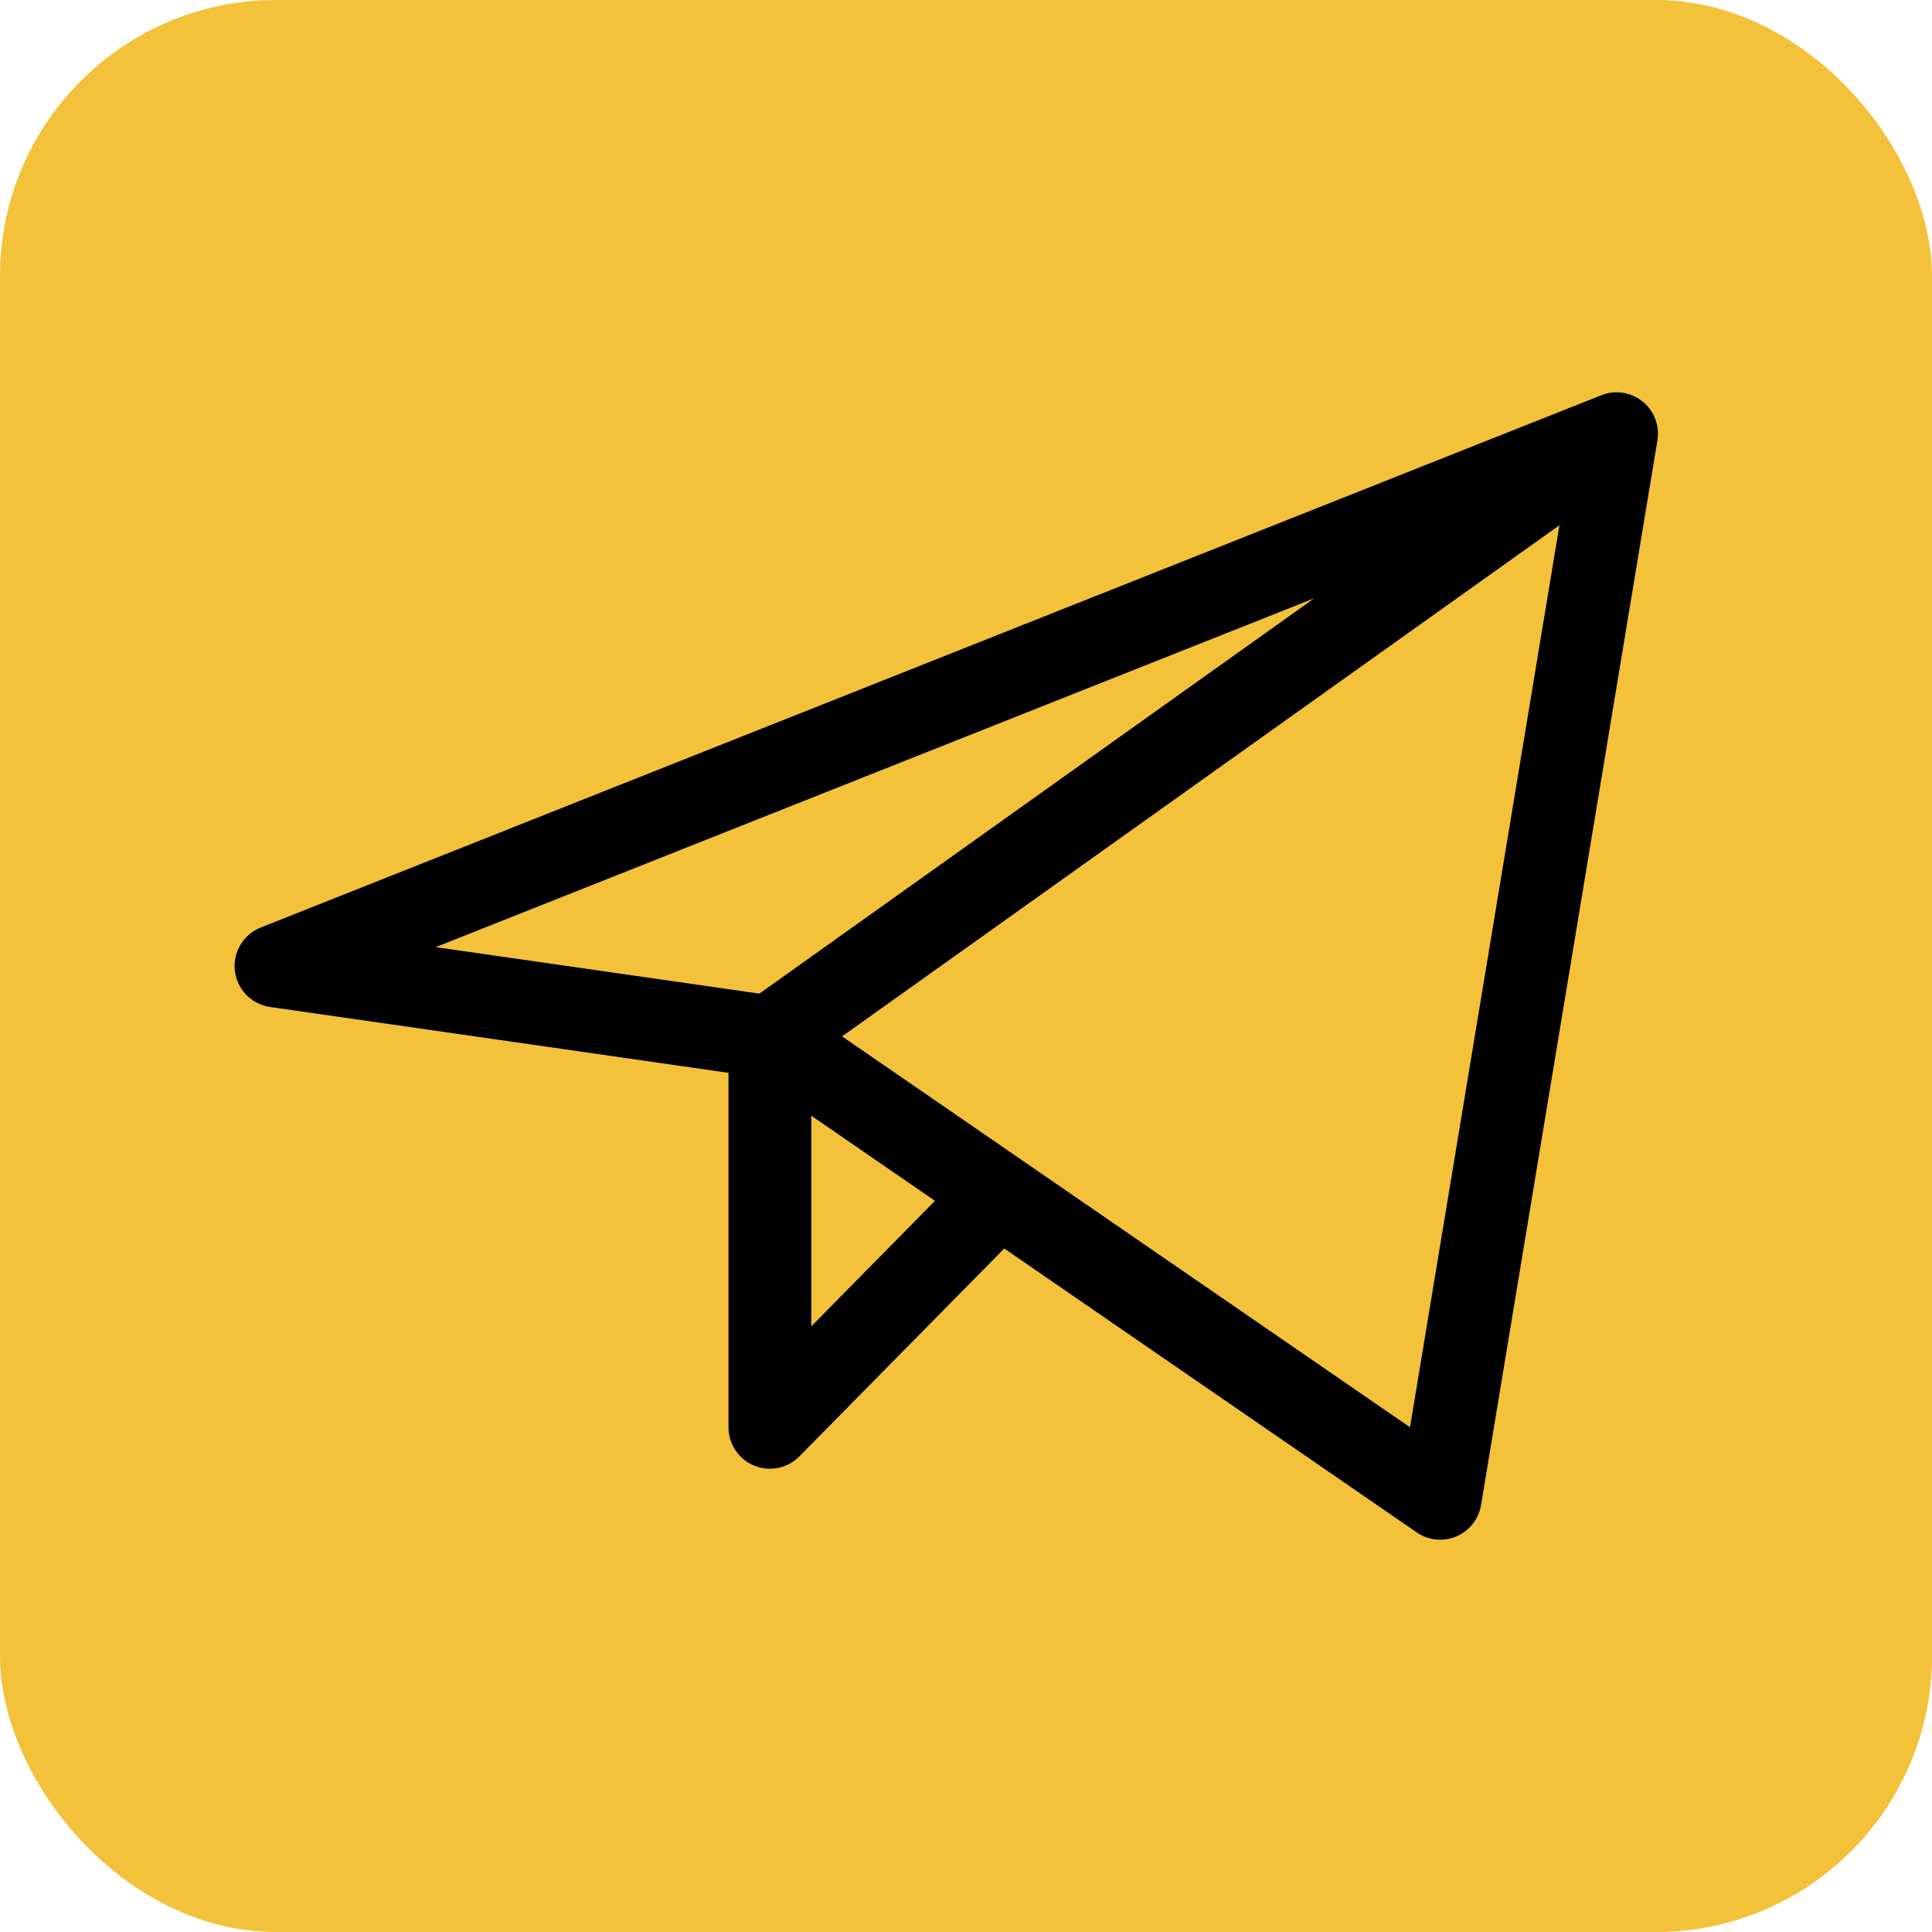 <?xml version="1.0" encoding="UTF-8"?> <svg xmlns="http://www.w3.org/2000/svg" width="70" height="70" viewBox="0 0 70 70" fill="none"> <rect width="70" height="70" rx="10" fill="#F3C23A"></rect> <path d="M58.571 15.714L10 35L27.895 37.571M58.571 15.714L52.181 54.286L27.895 37.571M58.571 15.714L27.895 37.571M27.895 37.571V51.714L36.2 43.288" stroke="black" stroke-width="3" stroke-linecap="round" stroke-linejoin="round"></path> </svg> 